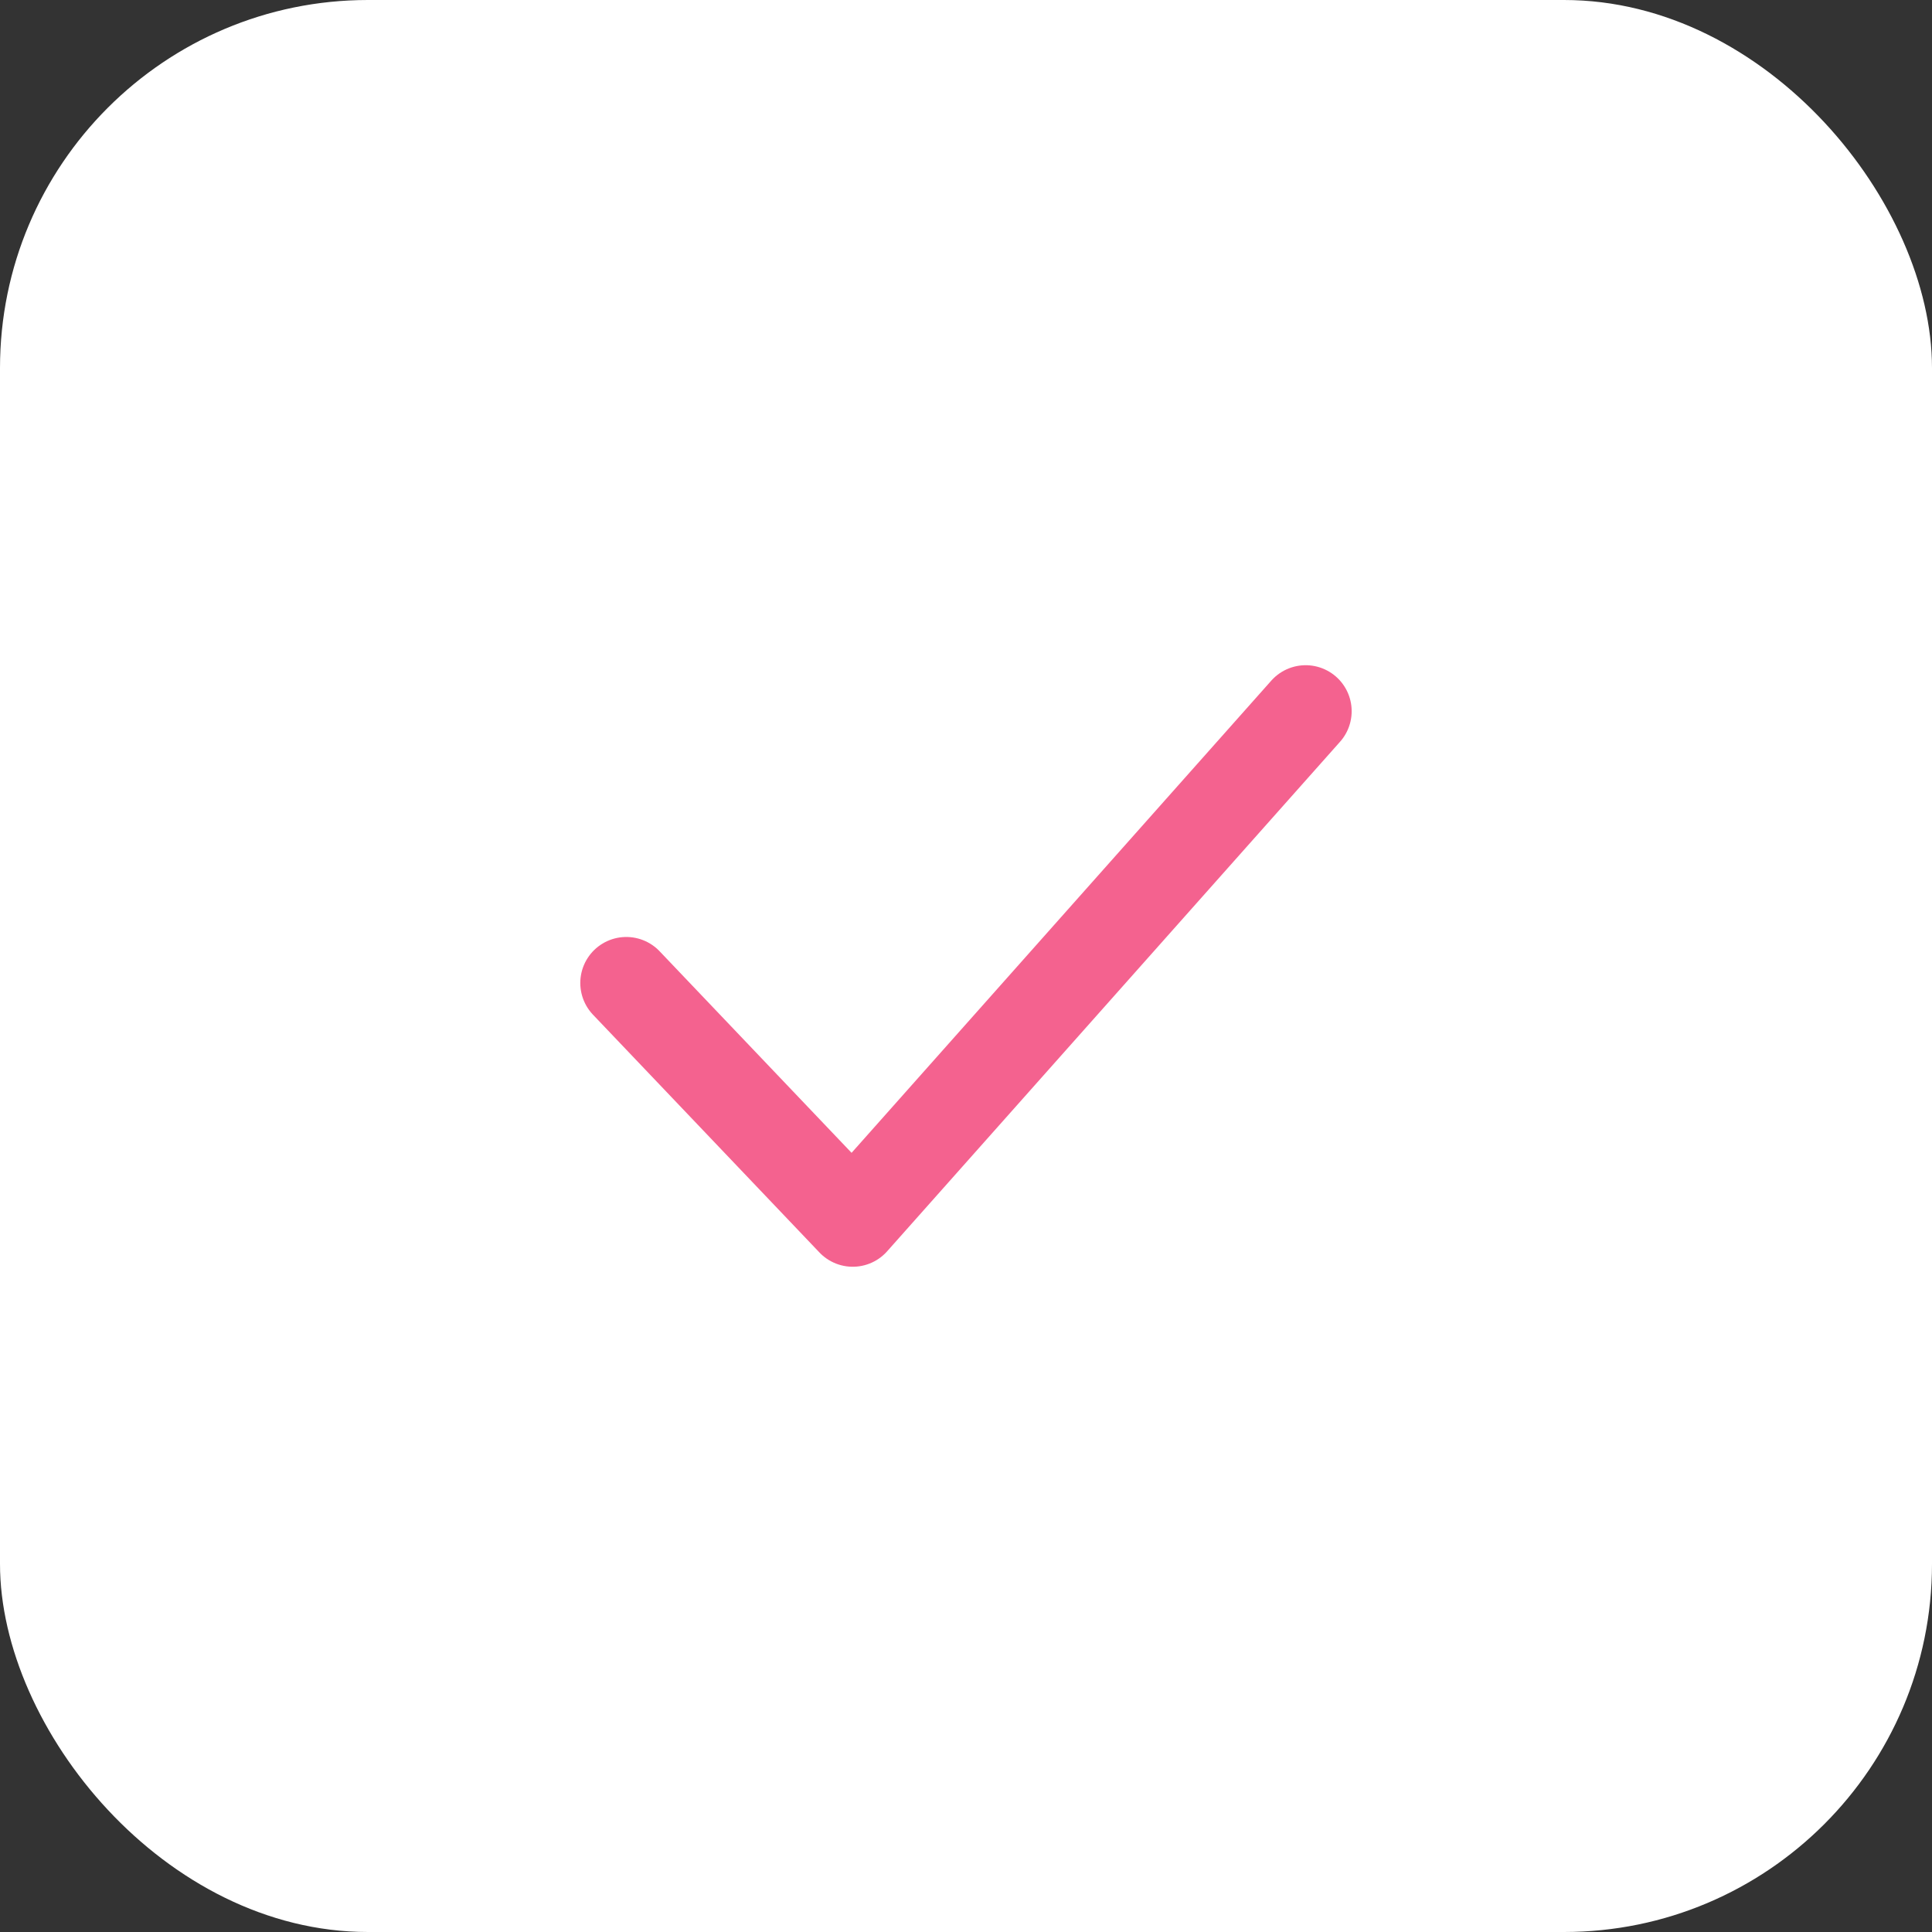 <svg width="42" height="42" viewBox="0 0 42 42" fill="none" xmlns="http://www.w3.org/2000/svg">
<rect x="0" y="0" width="42" height="42" fill="#333333" stroke="none"/>
<rect width="42" height="42" rx="8" fill="white"/>
<path d="M13.615 21.369L18.538 26.538L28.384 15.461" stroke="#F4628F" stroke-width="2" stroke-linecap="round" stroke-linejoin="round"/>
</svg>
